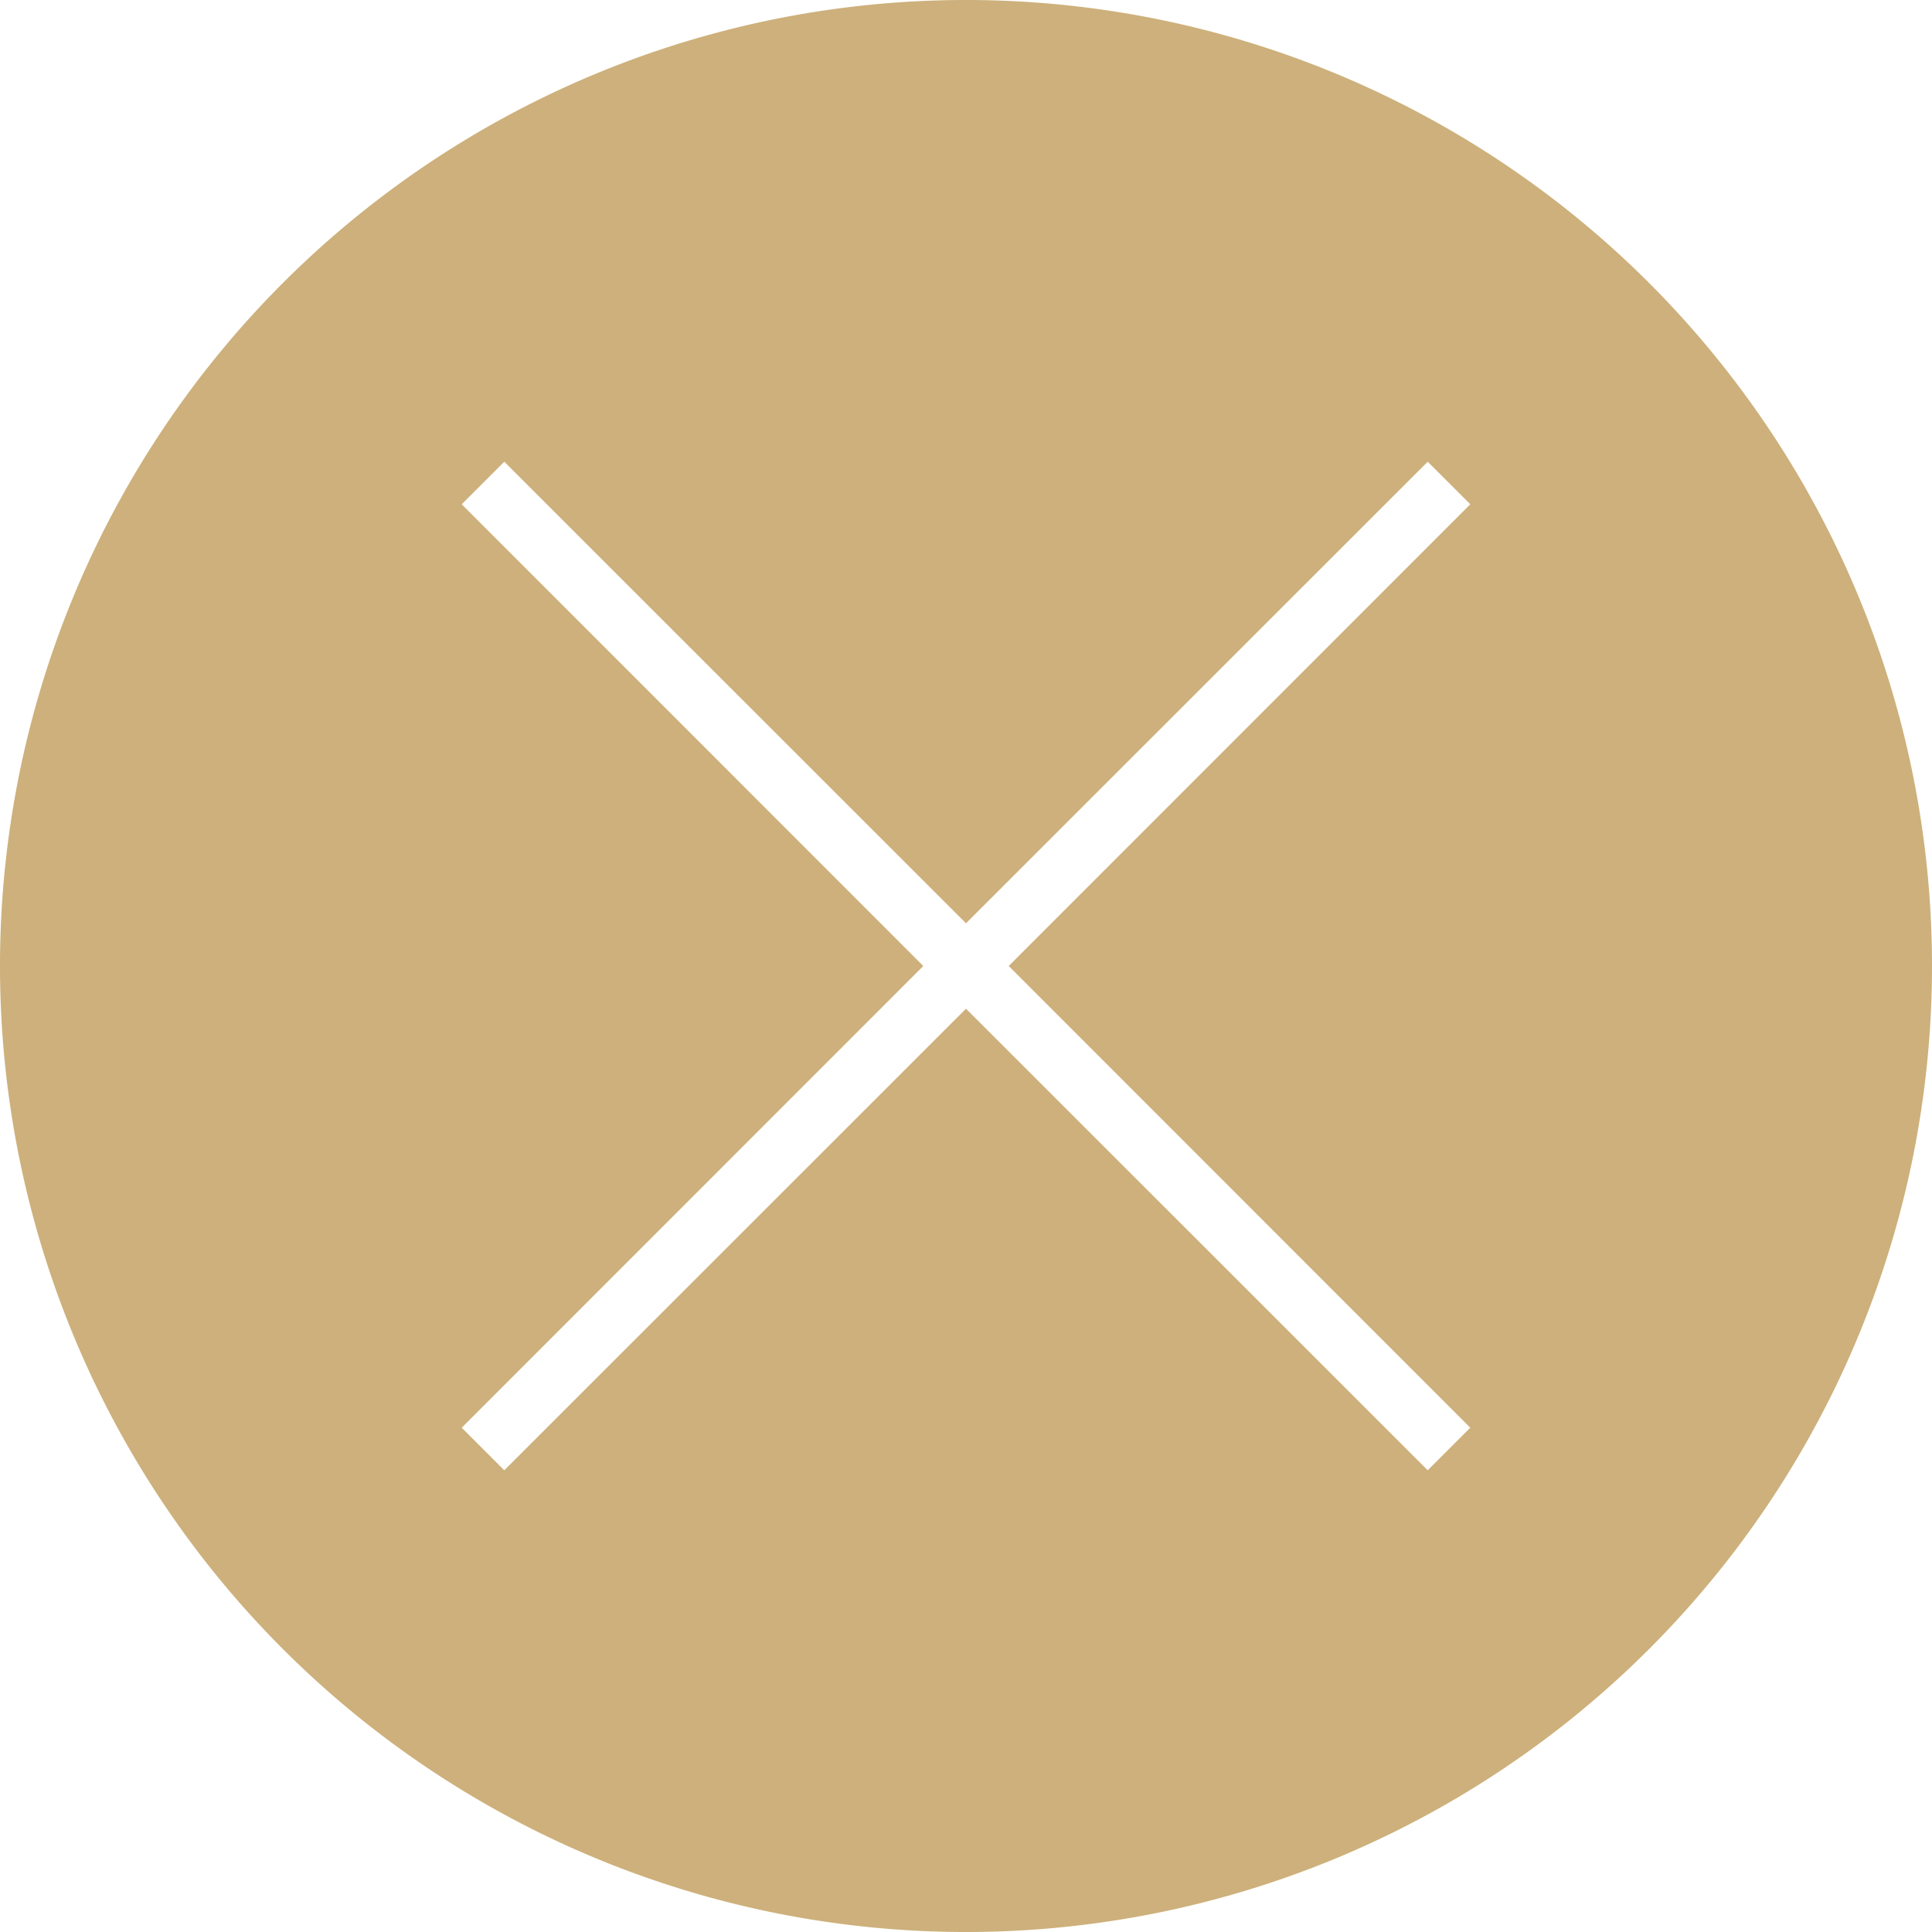 <svg xmlns="http://www.w3.org/2000/svg" width="128" height="128" viewBox="0 0 128 128"><defs><style>.cls-1{fill:#cdb07b;}</style></defs><title>btn_close</title><g id="レイヤー_2" data-name="レイヤー 2"><g id="レイヤー_1-2" data-name="レイヤー 1"><path class="cls-1" d="M64,0h0A64,64,0,0,0,0,64H0a64,64,0,0,0,64,64h0a64,64,0,0,0,64-64h0A64,64,0,0,0,64,0ZM97.41,94.59l-2.82,2.82L64,66.83,33.41,97.41l-2.82-2.82L61.17,64,30.59,33.41l2.82-2.82L64,61.17,94.59,30.59l2.82,2.82L66.83,64Z"/></g></g></svg>